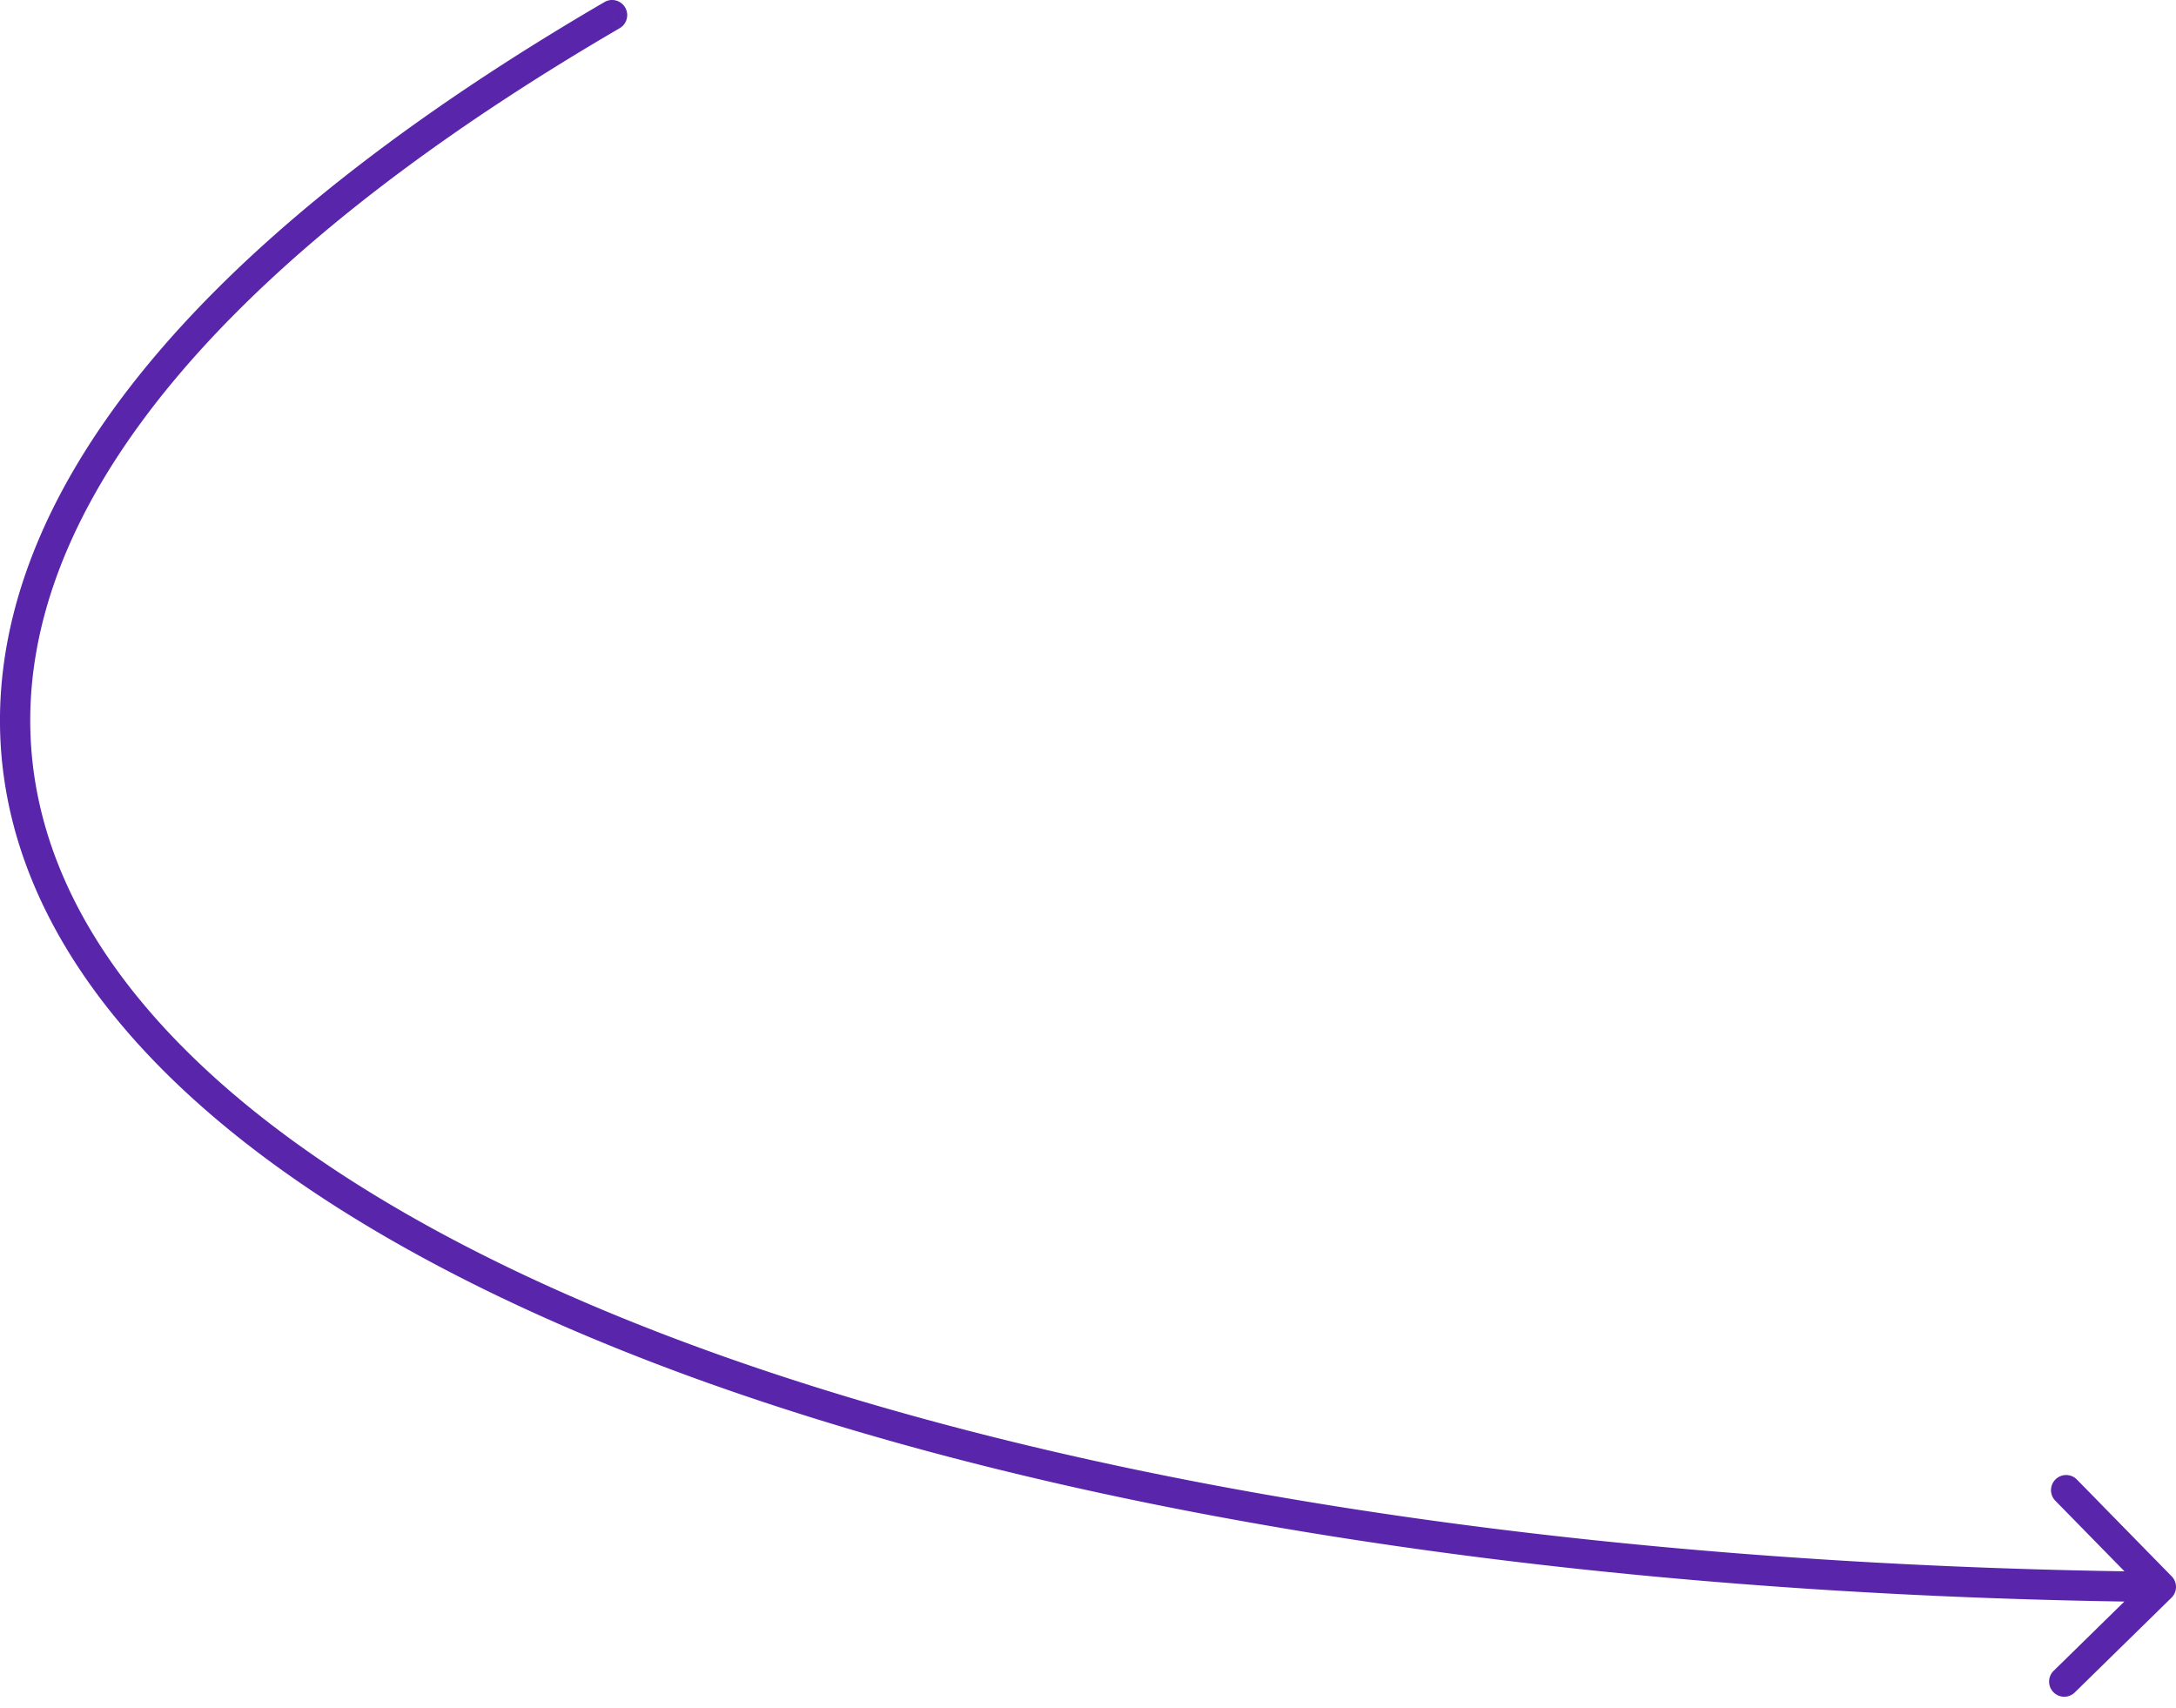 <svg width="144" height="113" fill="none" xmlns="http://www.w3.org/2000/svg"><path d="M41.01 1.864A1 1 0 0040.002.136l1.008 1.728zm102.69 103.85a1 1 0 00.014-1.414l-6.297-6.43a1.001 1.001 0 00-1.429 1.4l5.598 5.715-5.715 5.598a1.001 1.001 0 001.399 1.429l6.43-6.298zM40.002.136C18.304 12.79 5.903 25.672 1.666 38.028c-4.28 12.48-.16 24.178 10.53 34.141 10.65 9.926 27.881 18.213 50.129 24.102 22.267 5.894 49.643 9.408 80.665 9.729l.02-2c-30.891-.32-58.097-3.819-80.173-9.663-22.096-5.849-38.97-14.023-49.278-23.631C3.29 61.136-.403 50.227 3.558 38.676 7.56 27.005 19.453 14.436 41.009 1.865L40.003.136z" fill="#5925AB"/></svg>